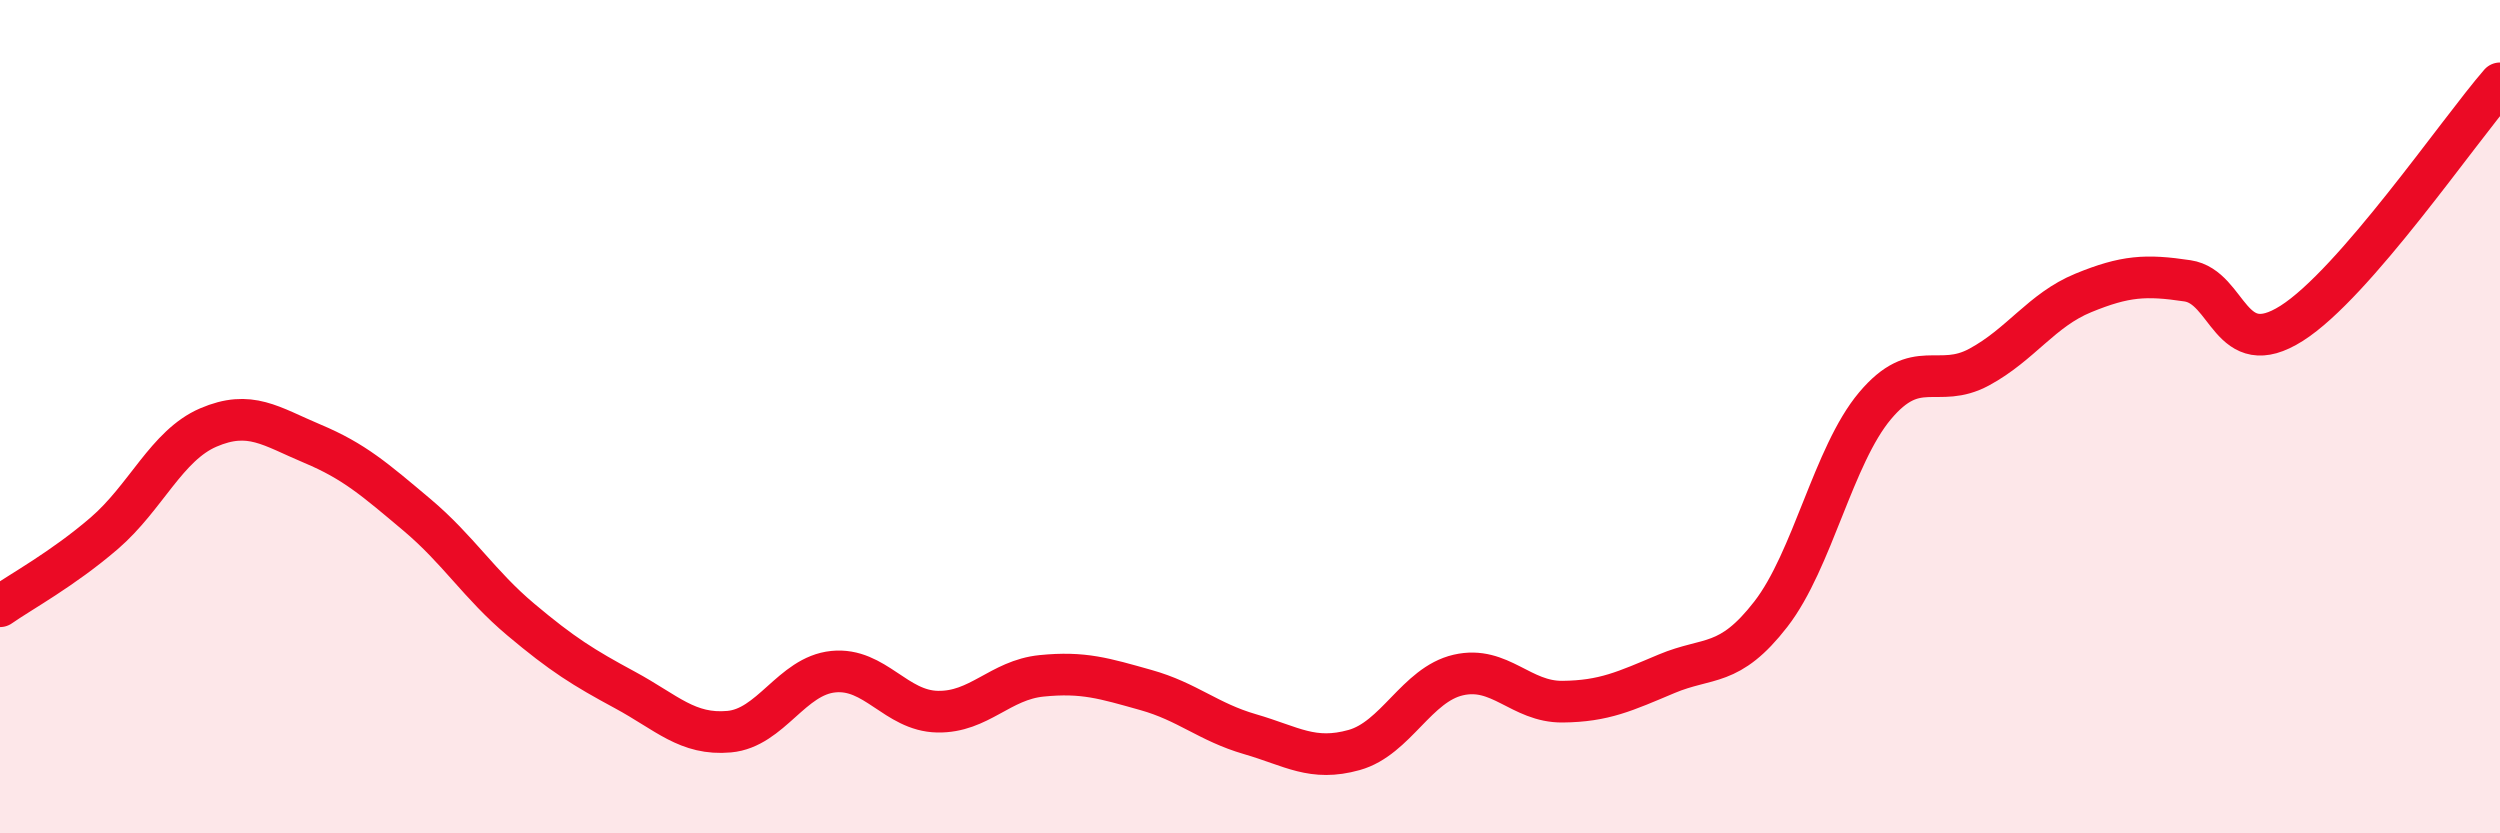 
    <svg width="60" height="20" viewBox="0 0 60 20" xmlns="http://www.w3.org/2000/svg">
      <path
        d="M 0,14.55 C 0.5,14.2 1.5,13.66 2.5,12.8 C 3.5,11.94 4,10.69 5,10.26 C 6,9.83 6.5,10.23 7.5,10.65 C 8.5,11.07 9,11.51 10,12.35 C 11,13.19 11.5,14.03 12.5,14.87 C 13.5,15.71 14,16.02 15,16.56 C 16,17.1 16.5,17.65 17.5,17.56 C 18.5,17.47 19,16.22 20,16.12 C 21,16.02 21.5,17.06 22.5,17.08 C 23.5,17.1 24,16.32 25,16.22 C 26,16.12 26.5,16.28 27.5,16.56 C 28.5,16.84 29,17.33 30,17.62 C 31,17.91 31.5,18.28 32.5,18 C 33.5,17.72 34,16.43 35,16.2 C 36,15.97 36.5,16.85 37.5,16.84 C 38.5,16.83 39,16.59 40,16.17 C 41,15.75 41.5,16.03 42.5,14.74 C 43.5,13.45 44,10.93 45,9.74 C 46,8.55 46.5,9.35 47.5,8.81 C 48.5,8.27 49,7.44 50,7.03 C 51,6.62 51.5,6.59 52.5,6.74 C 53.5,6.89 53.5,8.71 55,7.76 C 56.5,6.81 59,3.15 60,2L60 20L0 20Z"
        fill="#EB0A25"
        opacity="0.1"
        stroke-linecap="round"
        stroke-linejoin="round"
      />
      <path
        d="M 0,14.55 C 0.5,14.2 1.5,13.66 2.5,12.8 C 3.5,11.94 4,10.69 5,10.26 C 6,9.83 6.5,10.23 7.5,10.65 C 8.5,11.07 9,11.51 10,12.35 C 11,13.19 11.5,14.03 12.5,14.87 C 13.5,15.71 14,16.02 15,16.56 C 16,17.1 16.5,17.65 17.5,17.56 C 18.5,17.47 19,16.22 20,16.12 C 21,16.02 21.5,17.06 22.5,17.08 C 23.5,17.1 24,16.32 25,16.22 C 26,16.12 26.5,16.28 27.5,16.56 C 28.5,16.84 29,17.33 30,17.62 C 31,17.91 31.5,18.28 32.5,18 C 33.5,17.72 34,16.43 35,16.2 C 36,15.97 36.5,16.85 37.5,16.84 C 38.5,16.83 39,16.59 40,16.17 C 41,15.75 41.5,16.03 42.5,14.74 C 43.5,13.45 44,10.93 45,9.74 C 46,8.55 46.5,9.35 47.5,8.81 C 48.5,8.27 49,7.44 50,7.03 C 51,6.62 51.5,6.59 52.5,6.74 C 53.5,6.89 53.5,8.71 55,7.76 C 56.5,6.81 59,3.15 60,2"
        stroke="#EB0A25"
        stroke-width="1"
        fill="none"
        stroke-linecap="round"
        stroke-linejoin="round"
      />
    </svg>
  